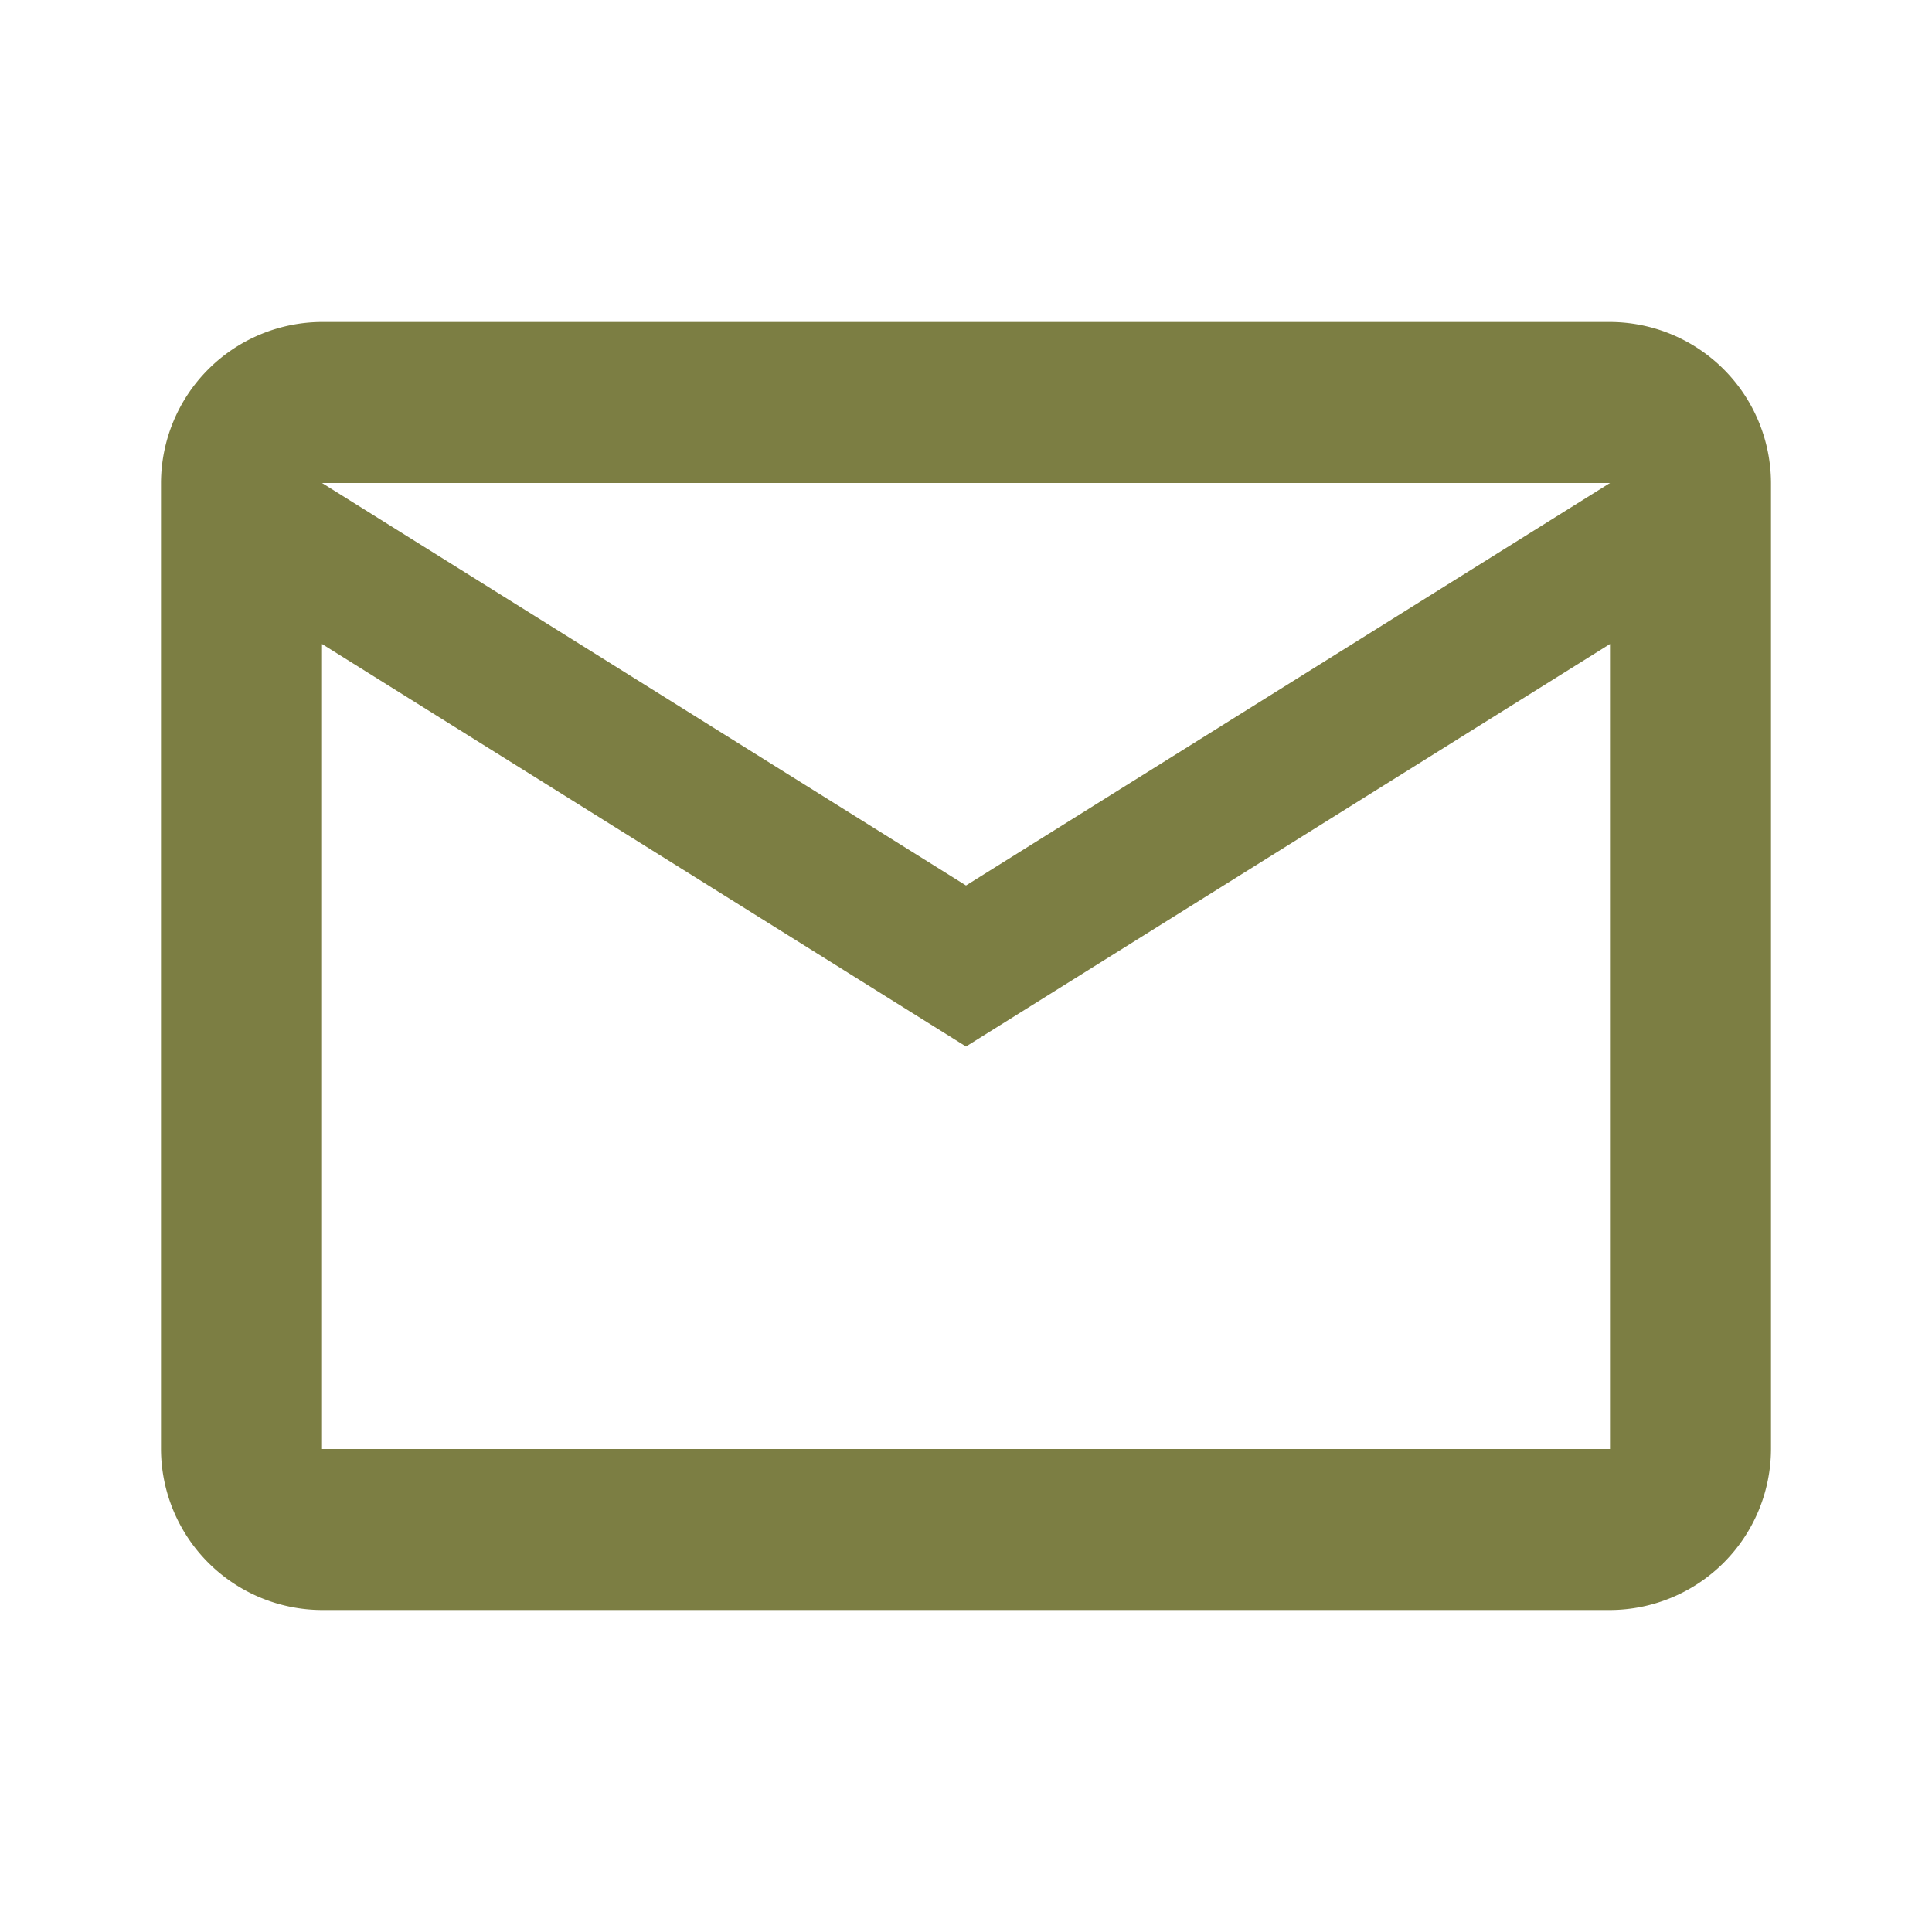<svg id="Email" xmlns="http://www.w3.org/2000/svg" width="24" height="24" viewBox="0 0 24 24">
  <path id="Path_3671" data-name="Path 3671" d="M0,0H24V24H0Z" fill="none"/>
  <path id="Path_3672" data-name="Path 3672" d="M22,6a2.006,2.006,0,0,0-2-2H4A2.006,2.006,0,0,0,2,6V18a2.006,2.006,0,0,0,2,2H20a2.006,2.006,0,0,0,2-2ZM20,6l-8,5L4,6Zm0,12H4V8l8,5,8-5Z" fill="#7c7e43"/>
</svg>

